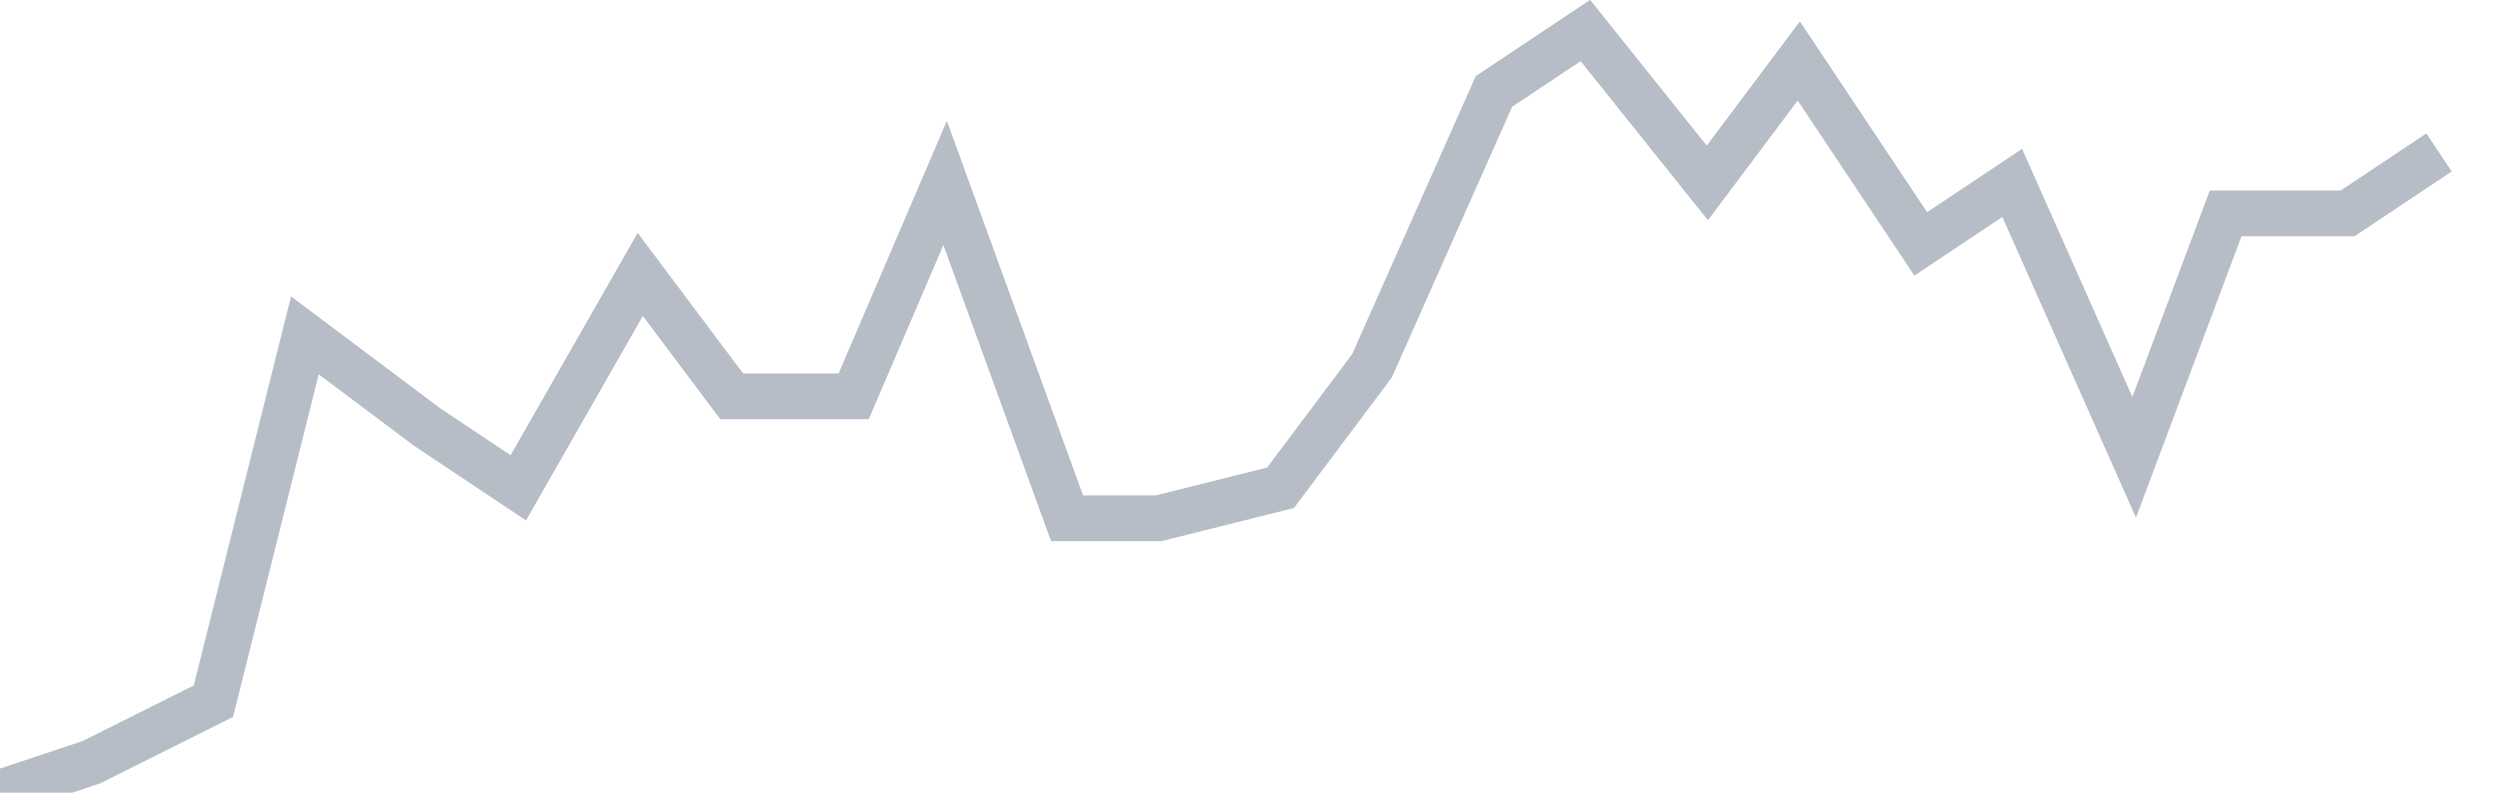 <svg width="82" height="26" fill="none" xmlns="http://www.w3.org/2000/svg"><path d="M0 26l3-1 4-2 3-12 4 3 3 2 4-7 3 4h4l3-7 4 11h3l4-1 3-4 4-9 3-2 4 5 3-4 4 6 3-2 4 9 3-8h4l3-2" stroke="#B7BDC6" stroke-width="1.5"/></svg>